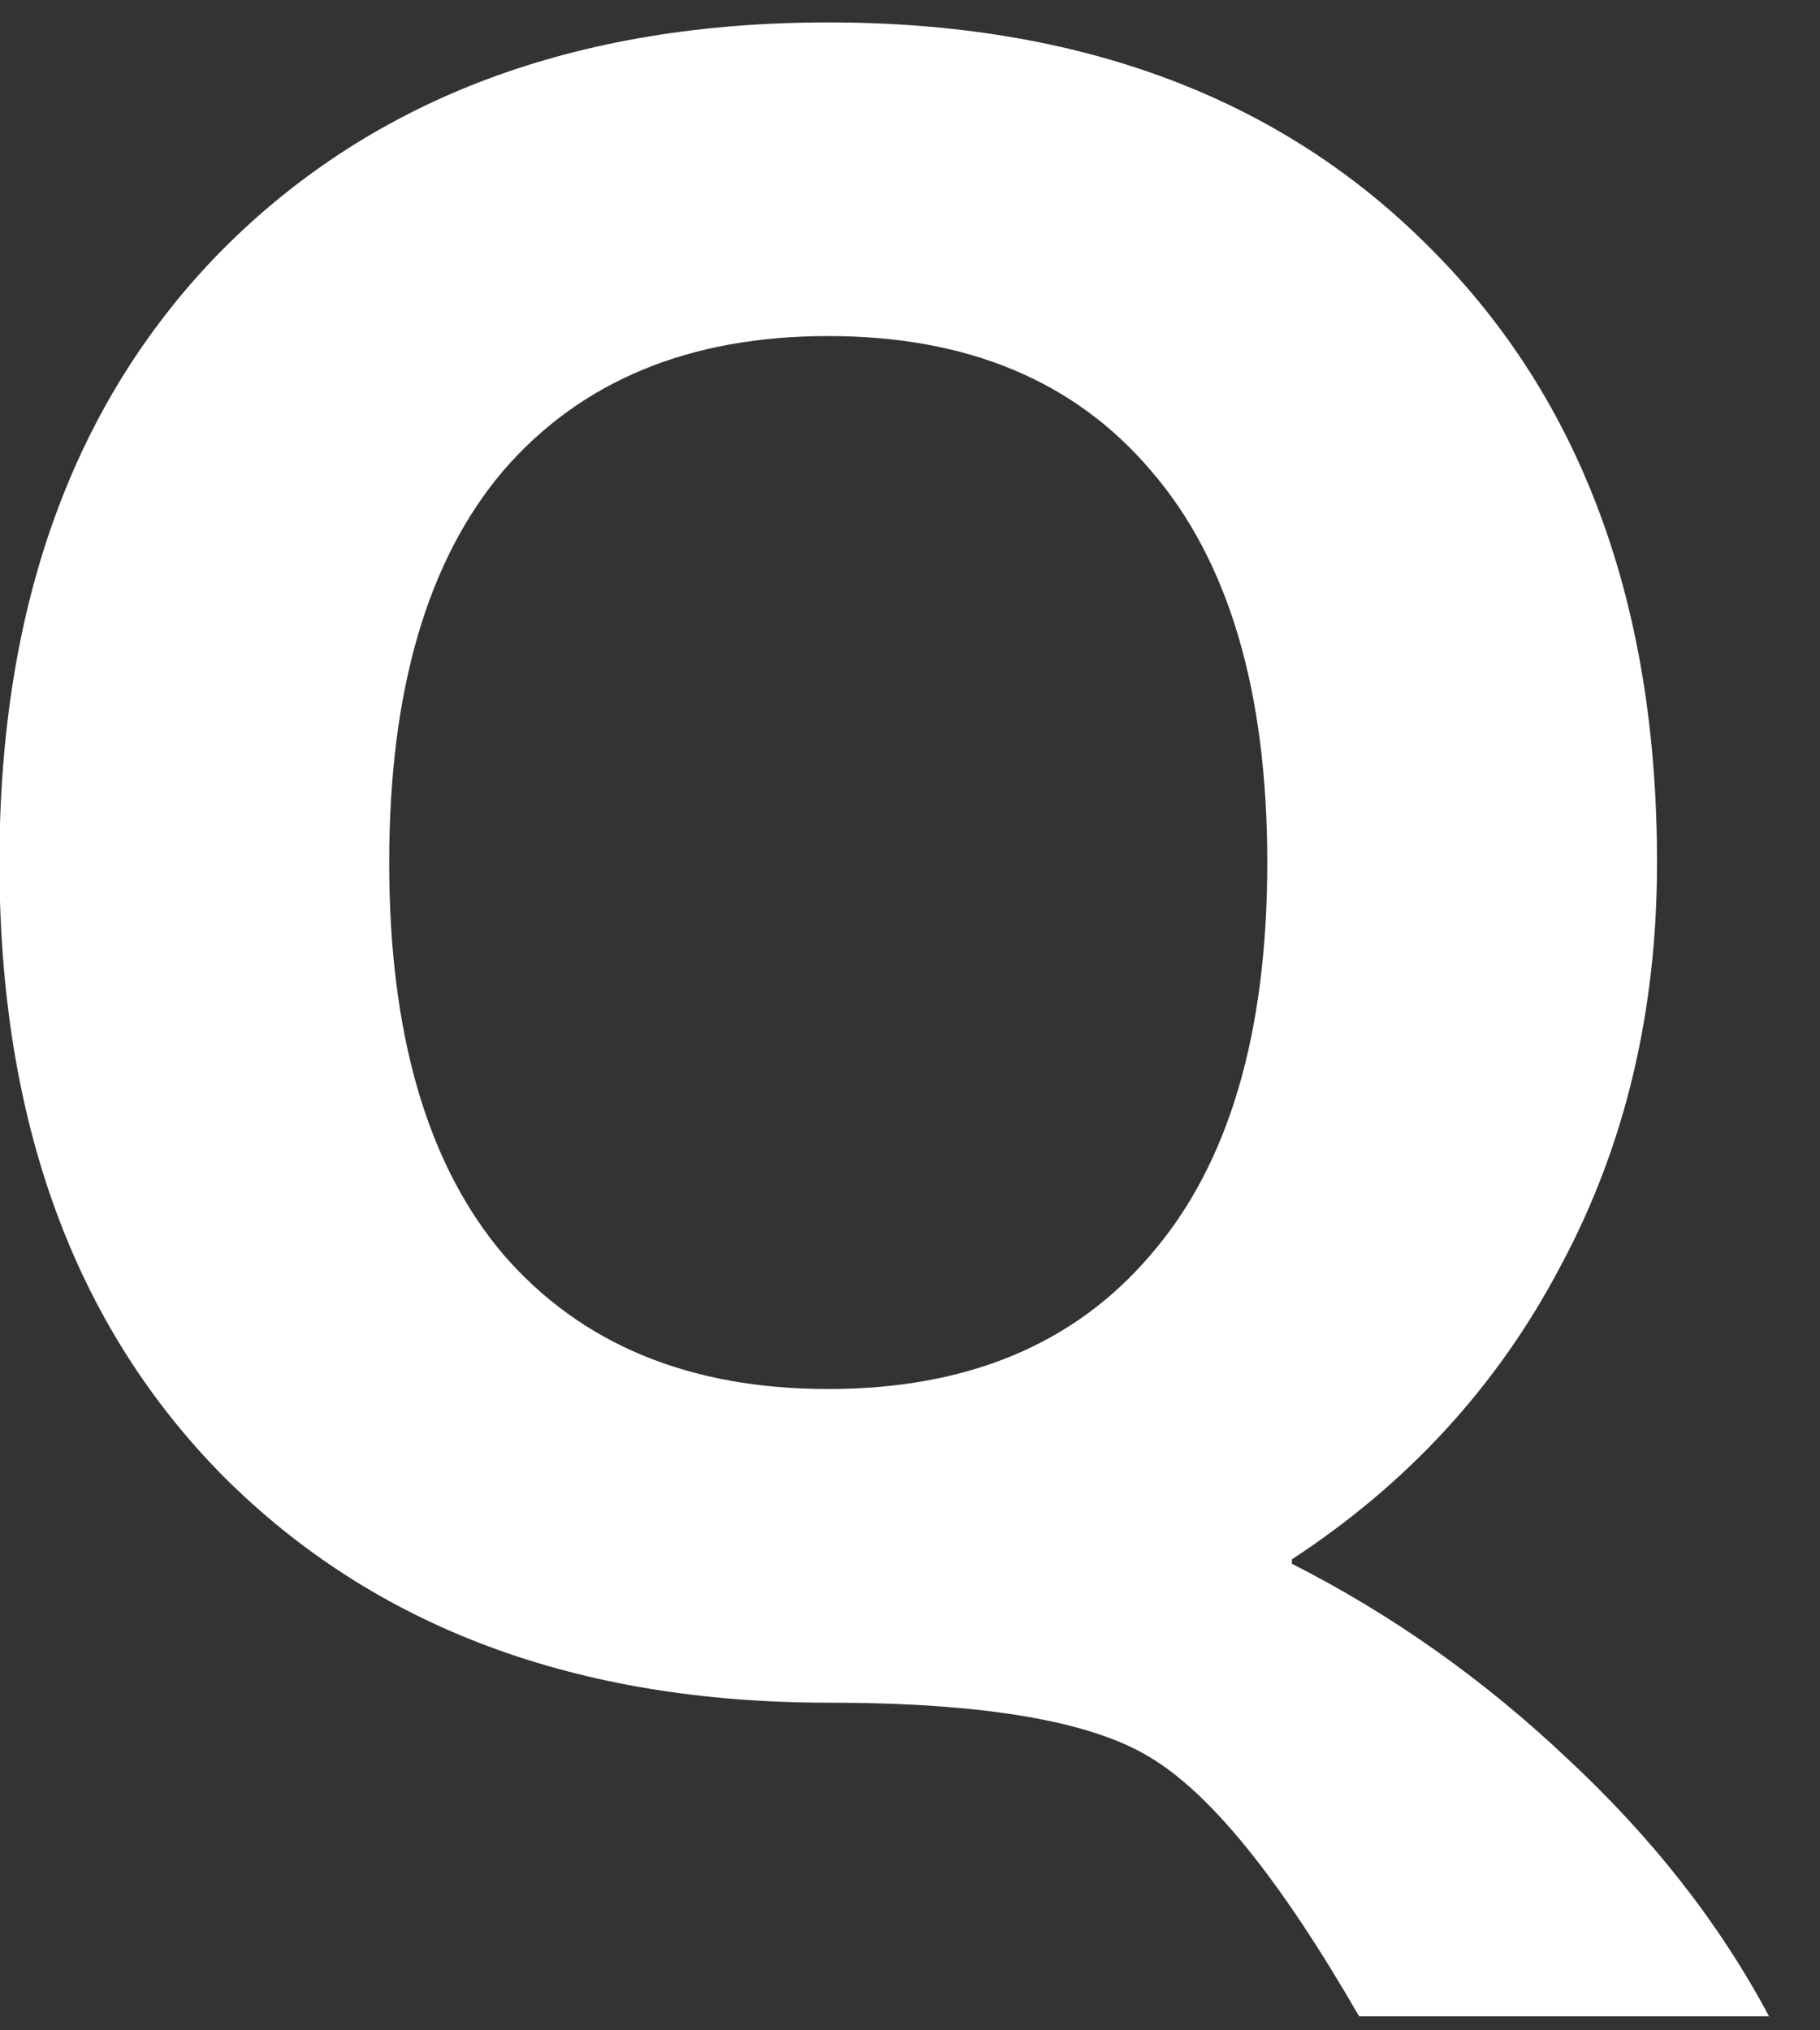 <svg width="26" height="29" viewBox="0 0 26 29" fill="none" xmlns="http://www.w3.org/2000/svg">
<rect x="0" y="0" width="26" height="29" fill="#333333" stroke="none"/>
<path d="M18.456 22.272V22.336C19.885 23.061 21.197 23.989 22.392 25.12C23.608 26.251 24.568 27.477 25.272 28.8H19.416C18.285 26.837 17.283 25.6 16.408 25.088C15.555 24.576 14.029 24.32 11.832 24.32C8.227 24.32 5.347 23.243 3.192 21.088C1.059 18.933 -0.008 16.011 -0.008 12.32C-0.008 8.629 1.059 5.707 3.192 3.552C5.347 1.397 8.227 0.32 11.832 0.32C15.437 0.32 18.307 1.397 20.44 3.552C22.595 5.707 23.672 8.629 23.672 12.32C23.672 14.453 23.213 16.373 22.296 18.08C21.4 19.787 20.12 21.184 18.456 22.272ZM7.192 17.92C8.301 19.2 9.848 19.84 11.832 19.84C13.816 19.84 15.352 19.2 16.44 17.92C17.549 16.64 18.104 14.773 18.104 12.32C18.104 9.867 17.549 8 16.44 6.72C15.352 5.44 13.816 4.8 11.832 4.8C9.848 4.8 8.301 5.44 7.192 6.72C6.104 8 5.56 9.867 5.56 12.32C5.56 14.773 6.104 16.64 7.192 17.92Z" fill="white"/>
</svg>

